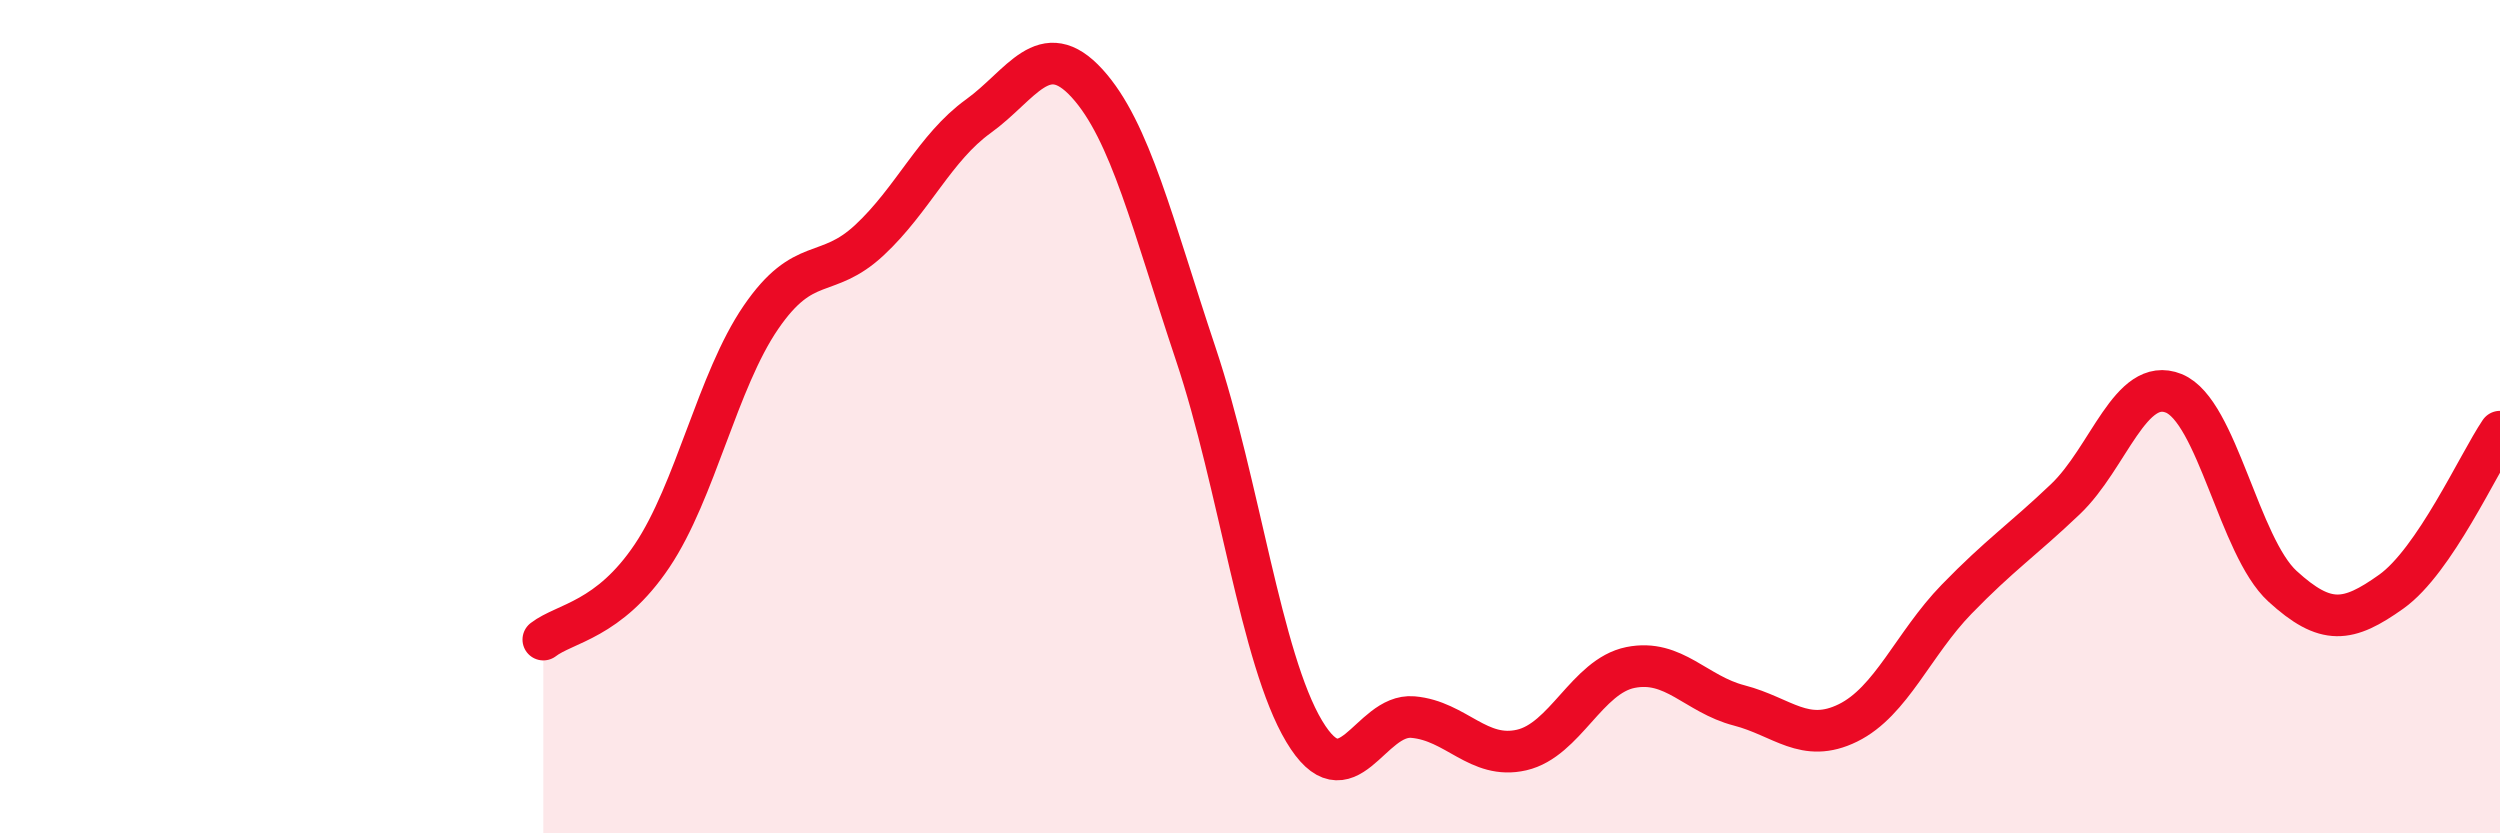 
    <svg width="60" height="20" viewBox="0 0 60 20" xmlns="http://www.w3.org/2000/svg">
      <path
        d="M 13.04,15.35 C 13.56,14.95 14.61,14.89 15.65,13.34 C 16.69,11.79 17.22,9.14 18.26,7.62 C 19.3,6.1 19.83,6.73 20.87,5.76 C 21.91,4.79 22.44,3.54 23.48,2.79 C 24.52,2.04 25.05,0.86 26.09,2 C 27.13,3.14 27.66,5.39 28.7,8.5 C 29.74,11.61 30.26,15.81 31.3,17.55 C 32.34,19.29 32.87,17.12 33.91,17.21 C 34.95,17.3 35.48,18.24 36.52,18 C 37.56,17.76 38.09,16.23 39.13,16.02 C 40.17,15.81 40.7,16.66 41.74,16.93 C 42.78,17.2 43.31,17.86 44.35,17.35 C 45.39,16.84 45.92,15.45 46.96,14.38 C 48,13.31 48.53,12.97 49.57,11.98 C 50.61,10.99 51.13,9.02 52.17,9.44 C 53.21,9.86 53.74,13.12 54.78,14.07 C 55.82,15.02 56.35,14.94 57.39,14.2 C 58.43,13.46 59.48,11.13 60,10.36L60 20L13.04 20Z"
        fill="#EB0A25"
        opacity="0.1"
        stroke-linecap="round"
        stroke-linejoin="round"
      />
      <path
        d="M 13.04,15.35 C 13.56,14.95 14.61,14.89 15.65,13.34 C 16.69,11.79 17.22,9.14 18.26,7.62 C 19.3,6.1 19.83,6.73 20.87,5.76 C 21.91,4.79 22.44,3.54 23.48,2.79 C 24.52,2.04 25.05,0.86 26.09,2 C 27.13,3.14 27.66,5.39 28.7,8.5 C 29.74,11.61 30.26,15.81 31.3,17.55 C 32.34,19.29 32.87,17.12 33.91,17.21 C 34.95,17.3 35.48,18.24 36.52,18 C 37.56,17.76 38.09,16.23 39.13,16.02 C 40.17,15.81 40.7,16.66 41.74,16.93 C 42.78,17.2 43.31,17.86 44.35,17.35 C 45.39,16.84 45.92,15.45 46.96,14.38 C 48,13.31 48.53,12.97 49.57,11.98 C 50.61,10.99 51.13,9.02 52.17,9.44 C 53.21,9.86 53.74,13.12 54.78,14.07 C 55.82,15.02 56.35,14.94 57.39,14.2 C 58.43,13.46 59.48,11.13 60,10.36"
        stroke="#EB0A25"
        stroke-width="1"
        fill="none"
        stroke-linecap="round"
        stroke-linejoin="round"
      />
    </svg>
  